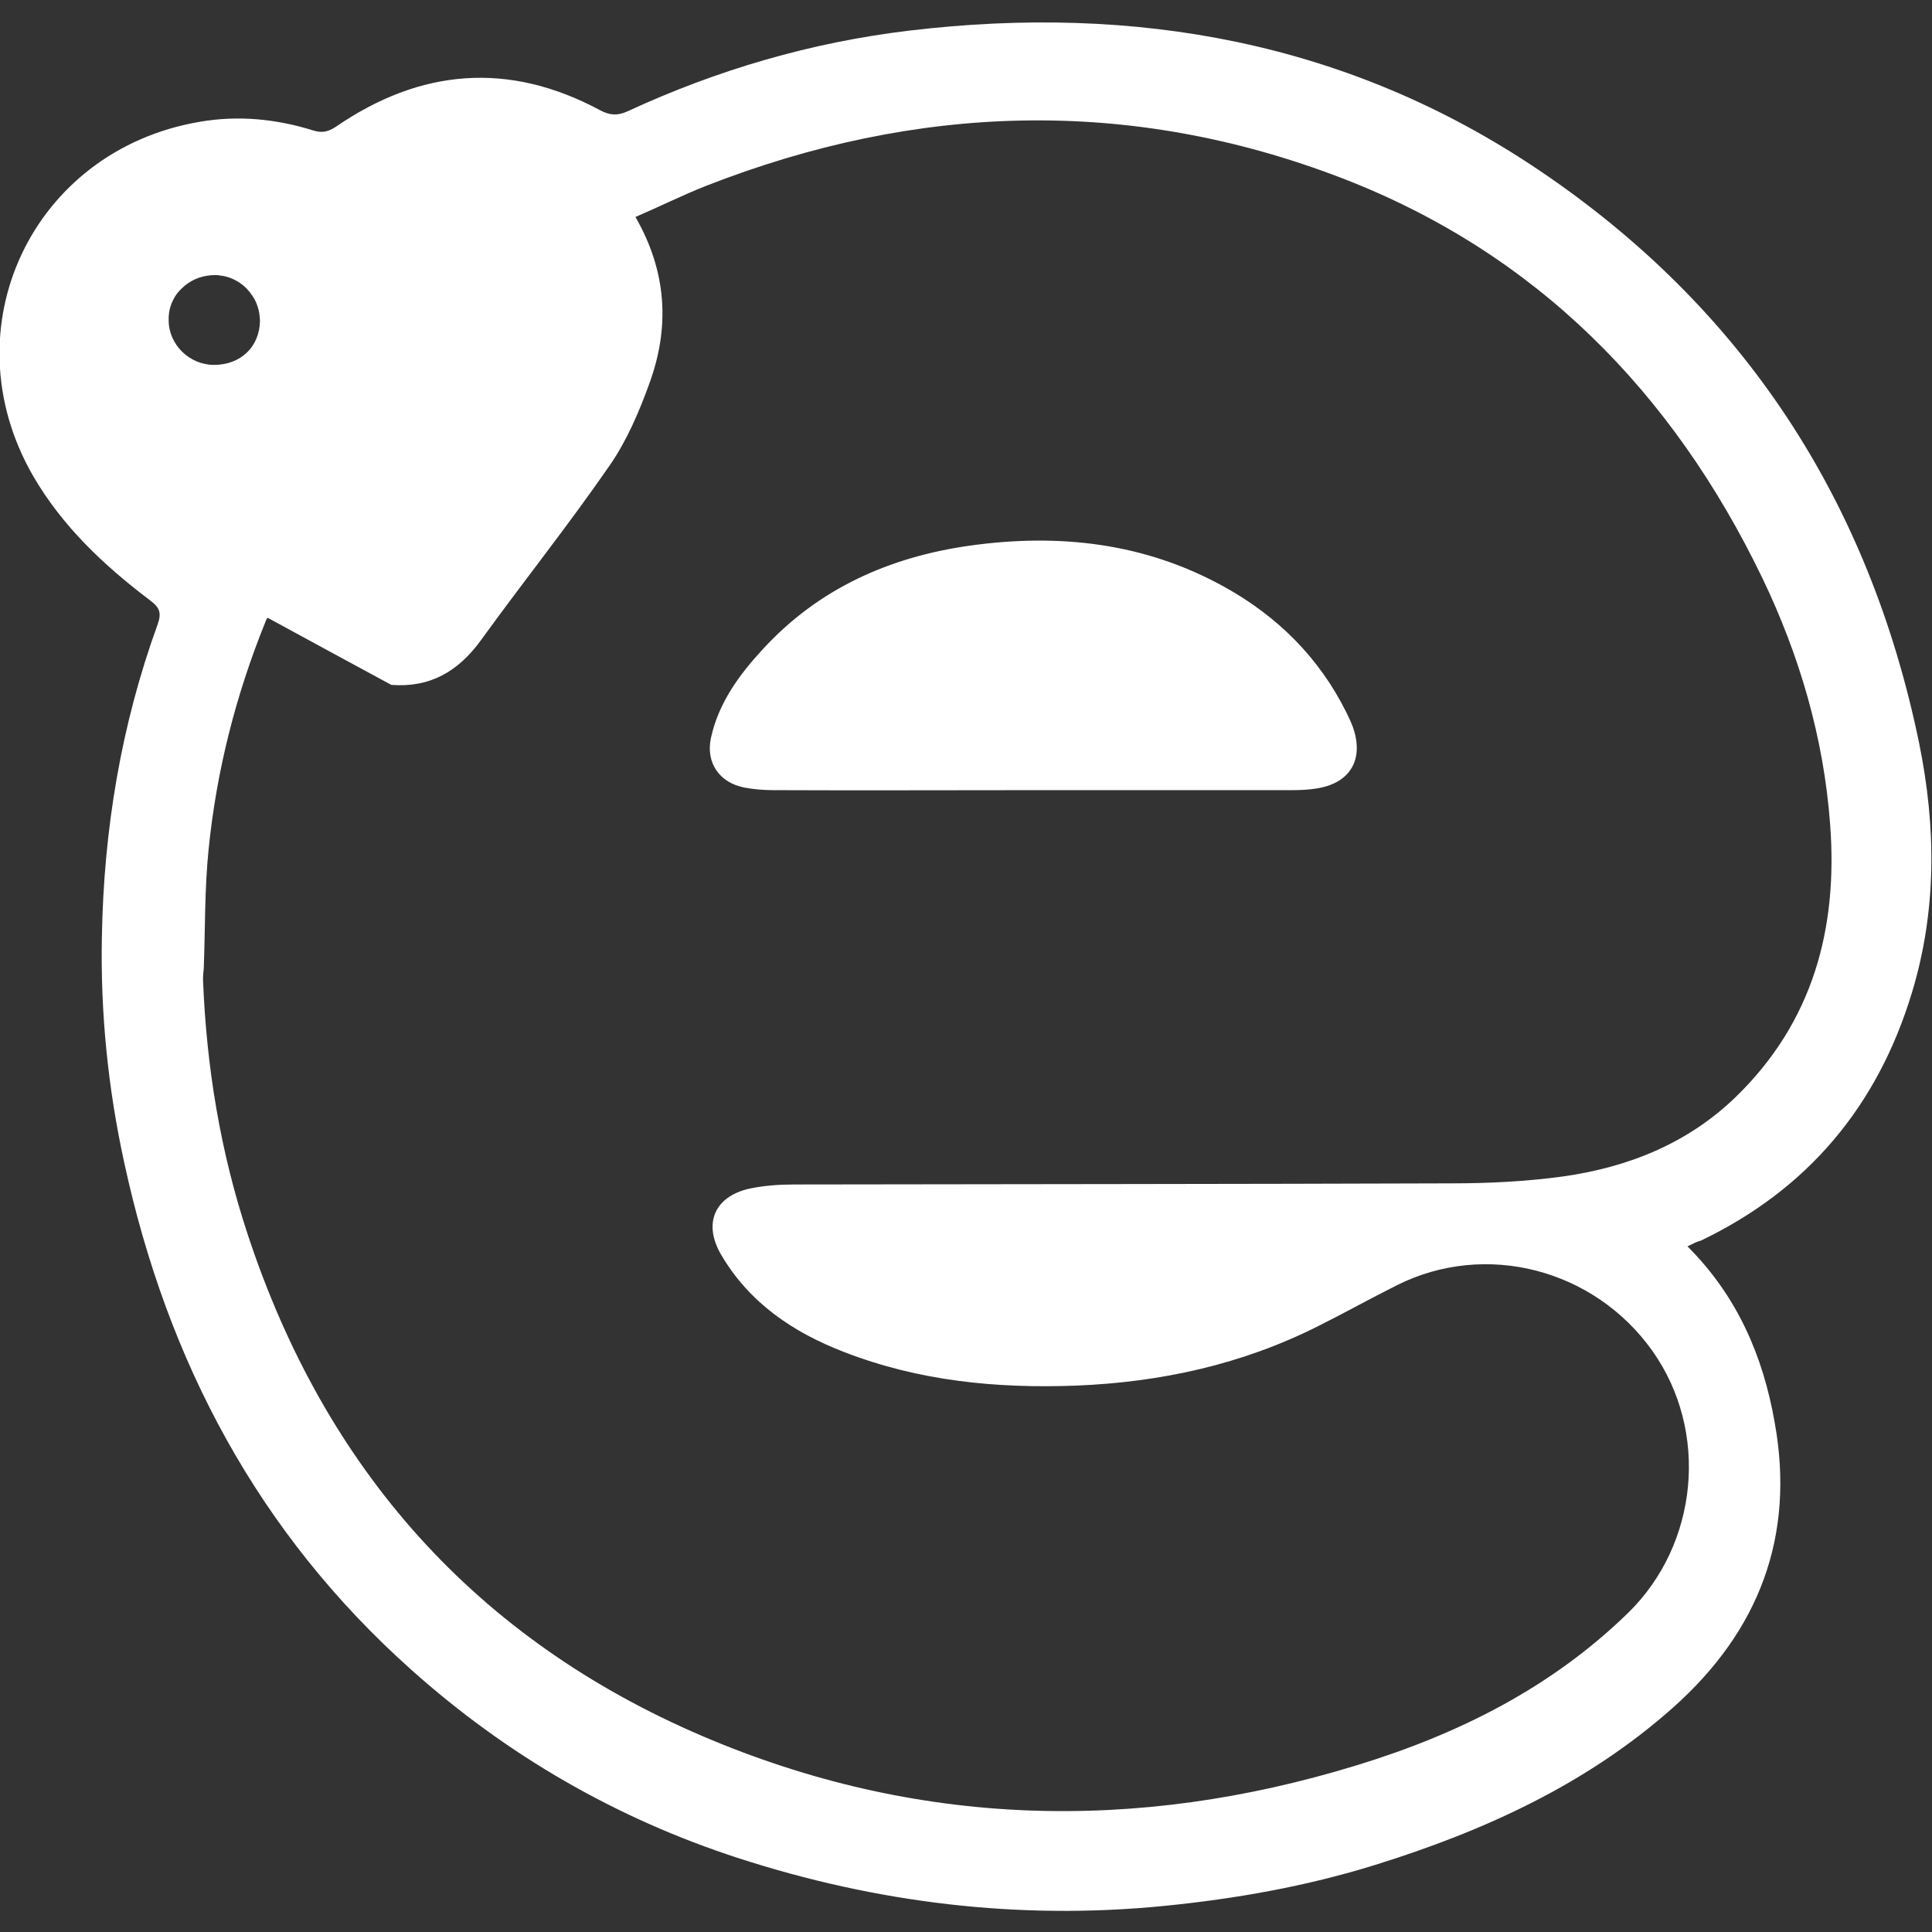<?xml version="1.0" encoding="utf-8"?>
<!-- Generator: Adobe Illustrator 28.2.0, SVG Export Plug-In . SVG Version: 6.00 Build 0)  -->
<svg version="1.1" id="Layer_1" xmlns="http://www.w3.org/2000/svg" xmlns:xlink="http://www.w3.org/1999/xlink" x="0px" y="0px"
	 viewBox="0 0 512 512" style="enable-background:new 0 0 512 512;" xml:space="preserve">
<rect x="0" y="0" width="512" height="512" fill="#333333" stroke="none"/>
<style type="text/css">
	.st0{fill:#FFFFFF;}
</style>
<path class="st0" d="M508.6,197c-13.2-64.2-46.5-115.4-100.9-152C357.2,11,300.8,1,241.1,8.1c-26.1,3.1-51,10.4-74.8,21.4
	c-2.6,1.2-4.7,1.1-7.3-0.3c-24.2-13-47.6-11-70,4.4c-2,1.3-3.6,1.7-5.9,1c-9.9-3.1-20-4.1-30.3-2.3C8.5,39.9-13.7,87,8.7,126
	c7.8,13.5,18.9,23.9,31.2,33.2c2.5,1.9,2.9,3.3,1.9,6.2c-9.7,26.7-14.3,54.4-14.8,82.8c-0.4,20.1,1.6,40.1,5.9,59.8
	c11.4,52.8,35.6,98.4,76.2,134.6c25.3,22.6,54.2,39.3,86.5,49.8c36.7,11.9,74.3,16.5,112.8,12.7c19.1-1.9,37.8-5.2,56.1-10.9
	c28.9-9,56.1-21.4,78.9-41.7c22.7-20.2,32.4-45.3,26.9-75.6c-3.1-17.6-9.9-33.4-23.1-46.6c1.6-0.8,2.6-1.3,3.5-1.5
	c28.4-13.6,46.9-35.7,56-65.8C513.3,241.2,513.1,219.1,508.6,197z M46.7,78.1c0.4-0.6,1-1.2,1.5-1.7c0.3-0.3,0.6-0.5,0.9-0.8
	c2.1-1.7,4.9-2.7,7.9-2.7c0.4,0,0.8,0,1.2,0.1c2.3,0.2,4.5,1.2,6.2,2.6c0,0,0.1,0,0.1,0.1c0.2,0.2,0.4,0.3,0.6,0.5
	c0.1,0.1,0.2,0.2,0.3,0.3c0.1,0.1,0.2,0.2,0.3,0.4c0.2,0.2,0.3,0.3,0.5,0.5c0,0,0.1,0.1,0.1,0.2c1.4,1.7,2.3,3.9,2.5,6.2
	c0,0.4,0.1,0.8,0.1,1.2c-0.1,6.9-5.1,11.7-12.2,11.7c-6.5,0-12-5.4-12-11.8C44.6,82.3,45.4,80,46.7,78.1z M460,290.7
	c-12.8,12.4-28.7,18.7-46,21.1c-9.6,1.3-19.4,1.8-29.1,1.8c-58.2,0.2-116.4,0.2-174.6,0.3c-3.9,0-7.9,0.3-11.7,1.1
	c-9.3,2.1-12.3,9.3-7.5,17.5c7.5,12.8,19.1,20.6,32.6,25.8c19.8,7.7,40.5,9.7,61.5,8.9c22.4-0.9,44-5.6,64.2-15.8
	c7-3.5,13.8-7.3,20.8-10.8c23.5-11.8,52.3-4.3,67.7,17.4c15.1,21.3,12.2,51.2-6.4,69.4c-20.4,19.9-45.1,32.2-71.9,40.4
	c-58.6,18-116.8,16.5-173.4-7.7c-60.1-25.7-100-70.7-120.5-132.8c-7.3-22-11-44.6-11.9-67.7c0-1,0.1-2,0.2-3
	c0.4-10.5,0.2-21.2,1.3-31.7c2.1-20.7,7.2-40.7,15-60c0.2-0.6,0.5-1.1,0.6-1.2c11,6,21.9,11.9,32.8,17.8
	c10.3,0.8,17.8-3.6,23.8-11.9c11.2-15.5,23.2-30.5,34.1-46.3c4.5-6.5,7.8-14.2,10.5-21.7c5.4-14.8,4.7-29.5-3.7-44.1
	c6.3-2.7,12.3-5.7,18.6-8.2c55.9-21.9,112.4-23.7,168.6-2.1C407,67,443.2,103.8,467,153.1c9.9,20.6,16.3,42.4,18,65.3
	C487.1,246,480.5,270.8,460,290.7z M358.5,192.6c3.1,8.7-0.7,15.1-9.9,16.4c-3.3,0.5-6.8,0.4-10.2,0.4c-21.3,0-42.7,0-64.3,0
	c-23,0-46,0.1-69,0c-2.6,0-5.3-0.2-7.9-0.7c-6.5-1.3-10.2-6.5-8.8-13.1c2-9.3,7.5-16.8,13.8-23.6c14.8-16.1,33.6-24.4,54.8-27.4
	c23.6-3.3,46.4-0.8,67.6,11c14,7.8,25,18.7,32.2,33.2C357.4,190,358,191.3,358.5,192.6z"/>
</svg>
